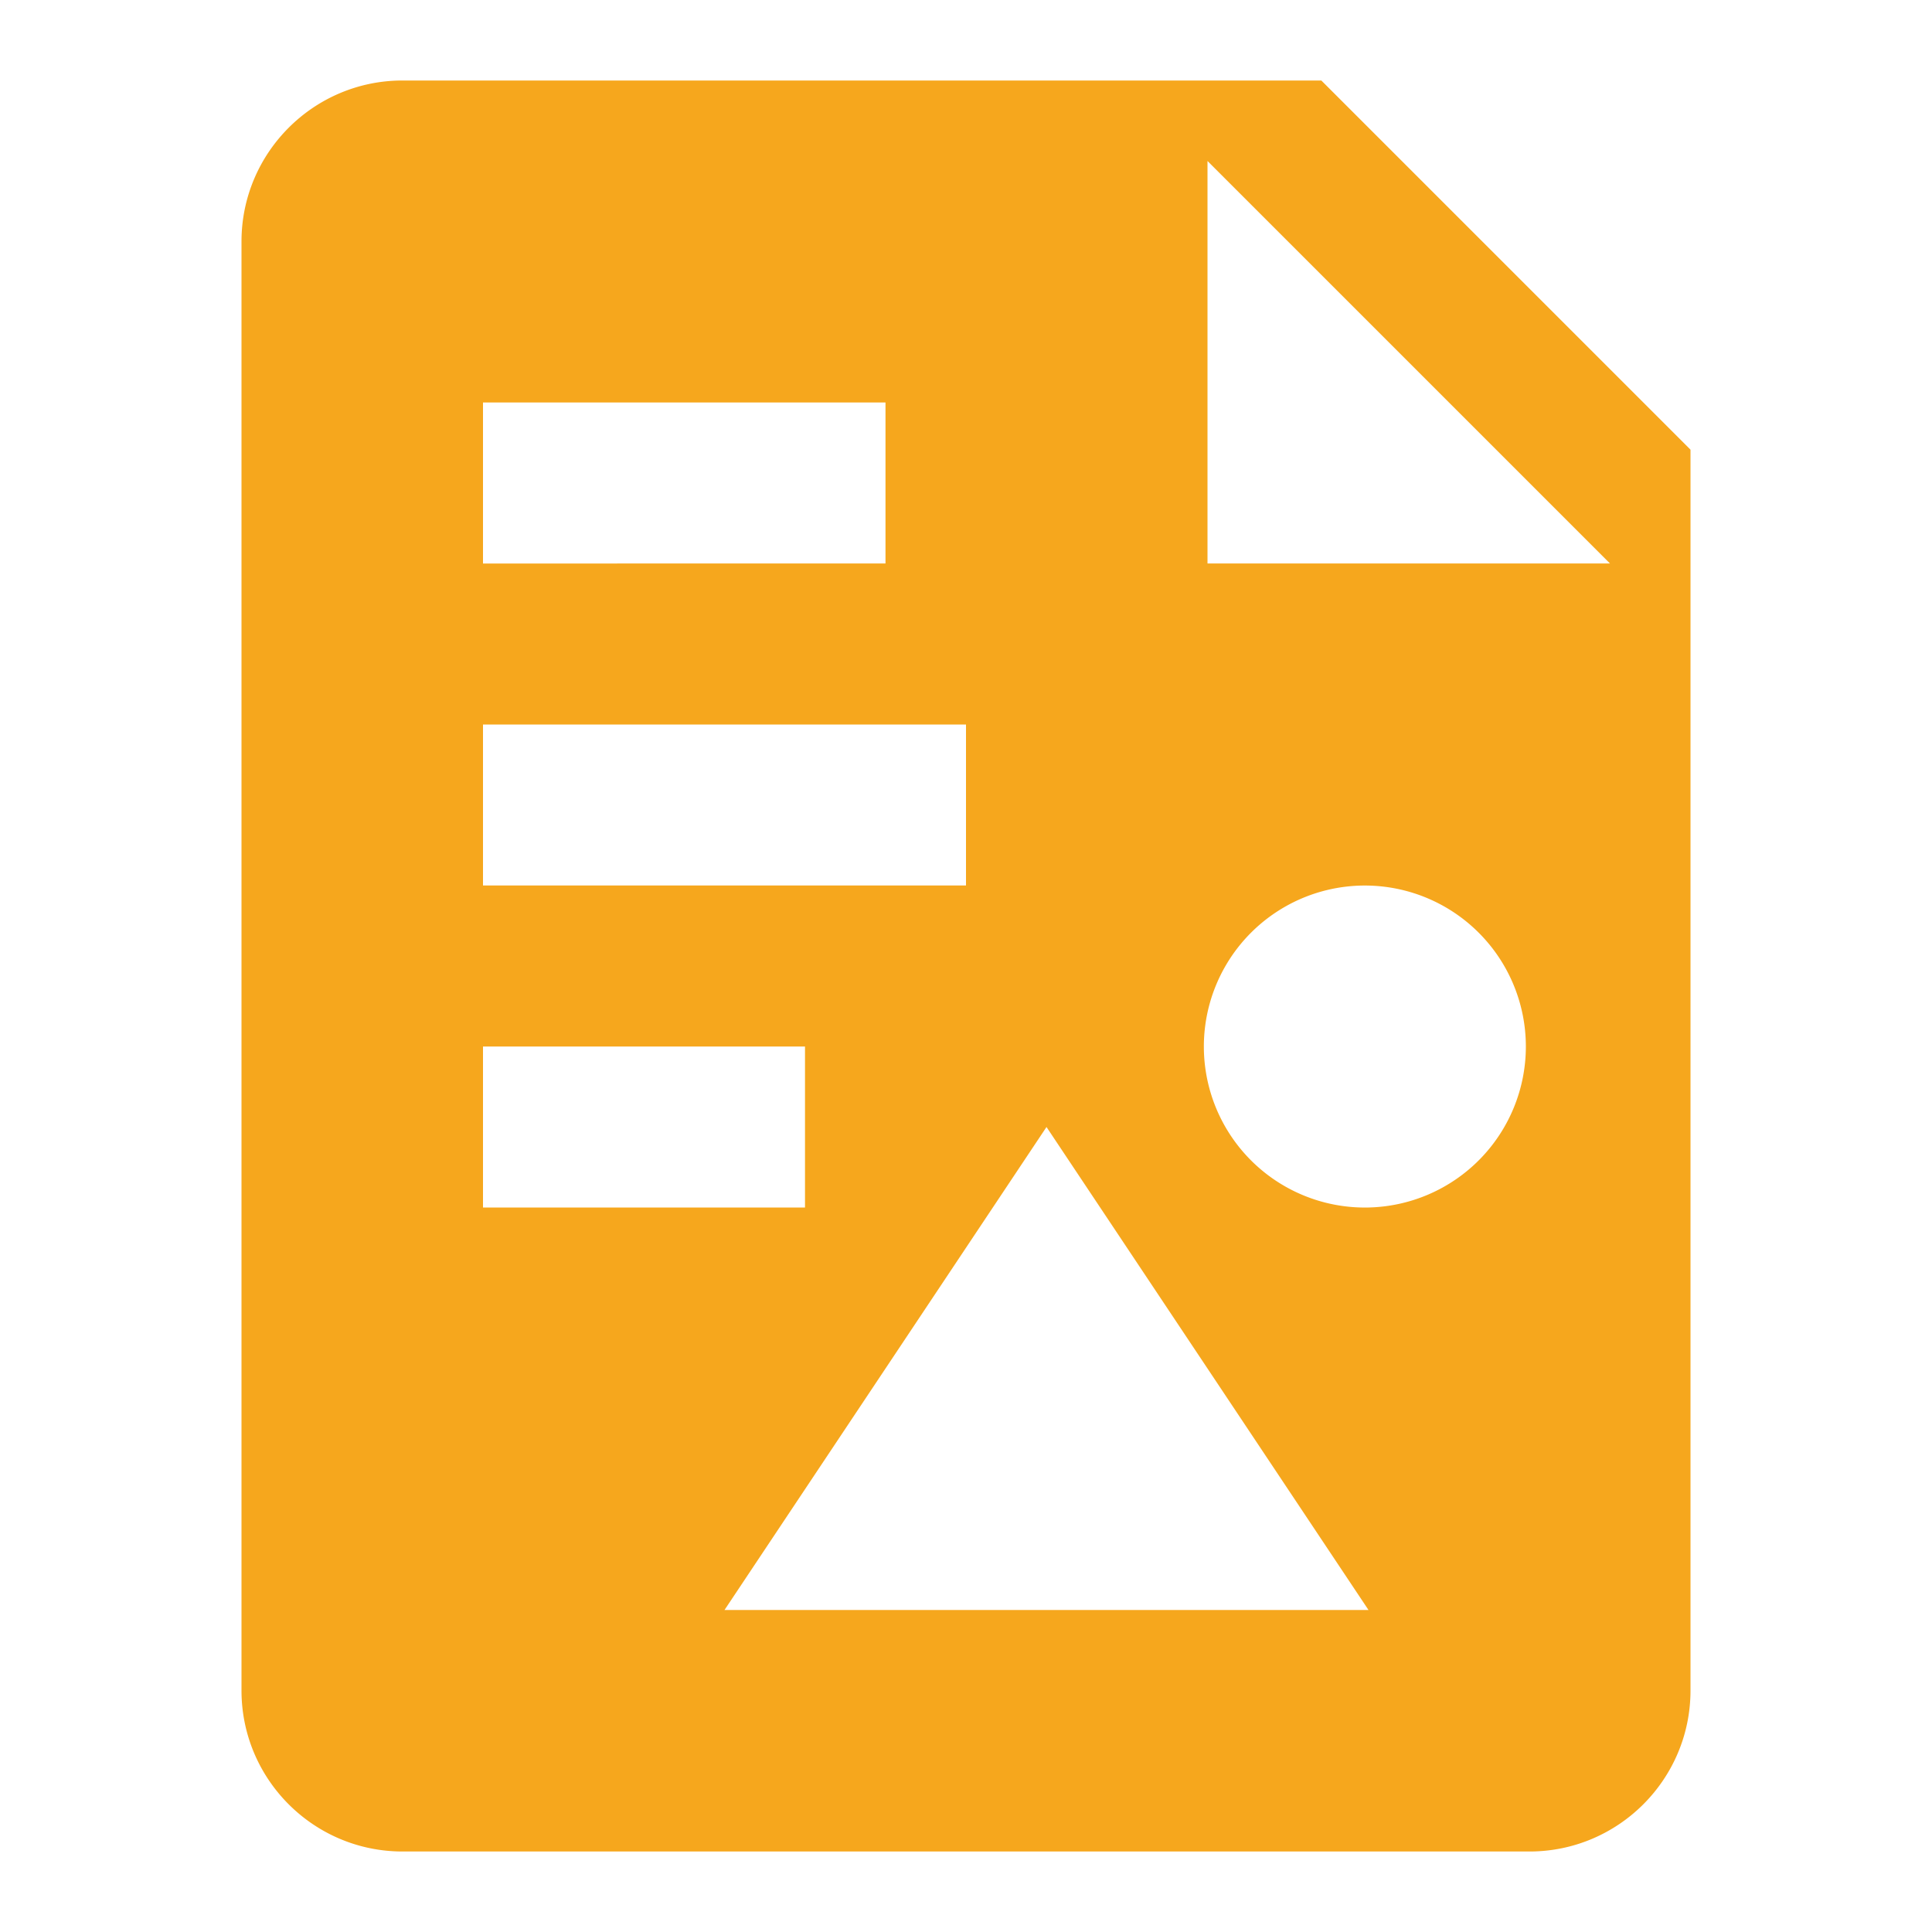 <svg width="24" height="24" fill="none" xmlns="http://www.w3.org/2000/svg">
    <path d="M16.414 1H5c-1.103 0-2 .897-2 2v18c0 1.104.897 2 2 2h14c1.103 0 2-.896 2-2V5.586L16.414 1zM6 5h5v2H6V5zm0 4h6v2H6V9zm0 4h4v2H6v-2zm3 7 4-6 4 6H9zm8-5a2 2 0 1 1-.001-3.999A2 2 0 0 1 17 15zm-2-8V2l5 5h-5z" fill="#F6A71D"/>
</svg>
